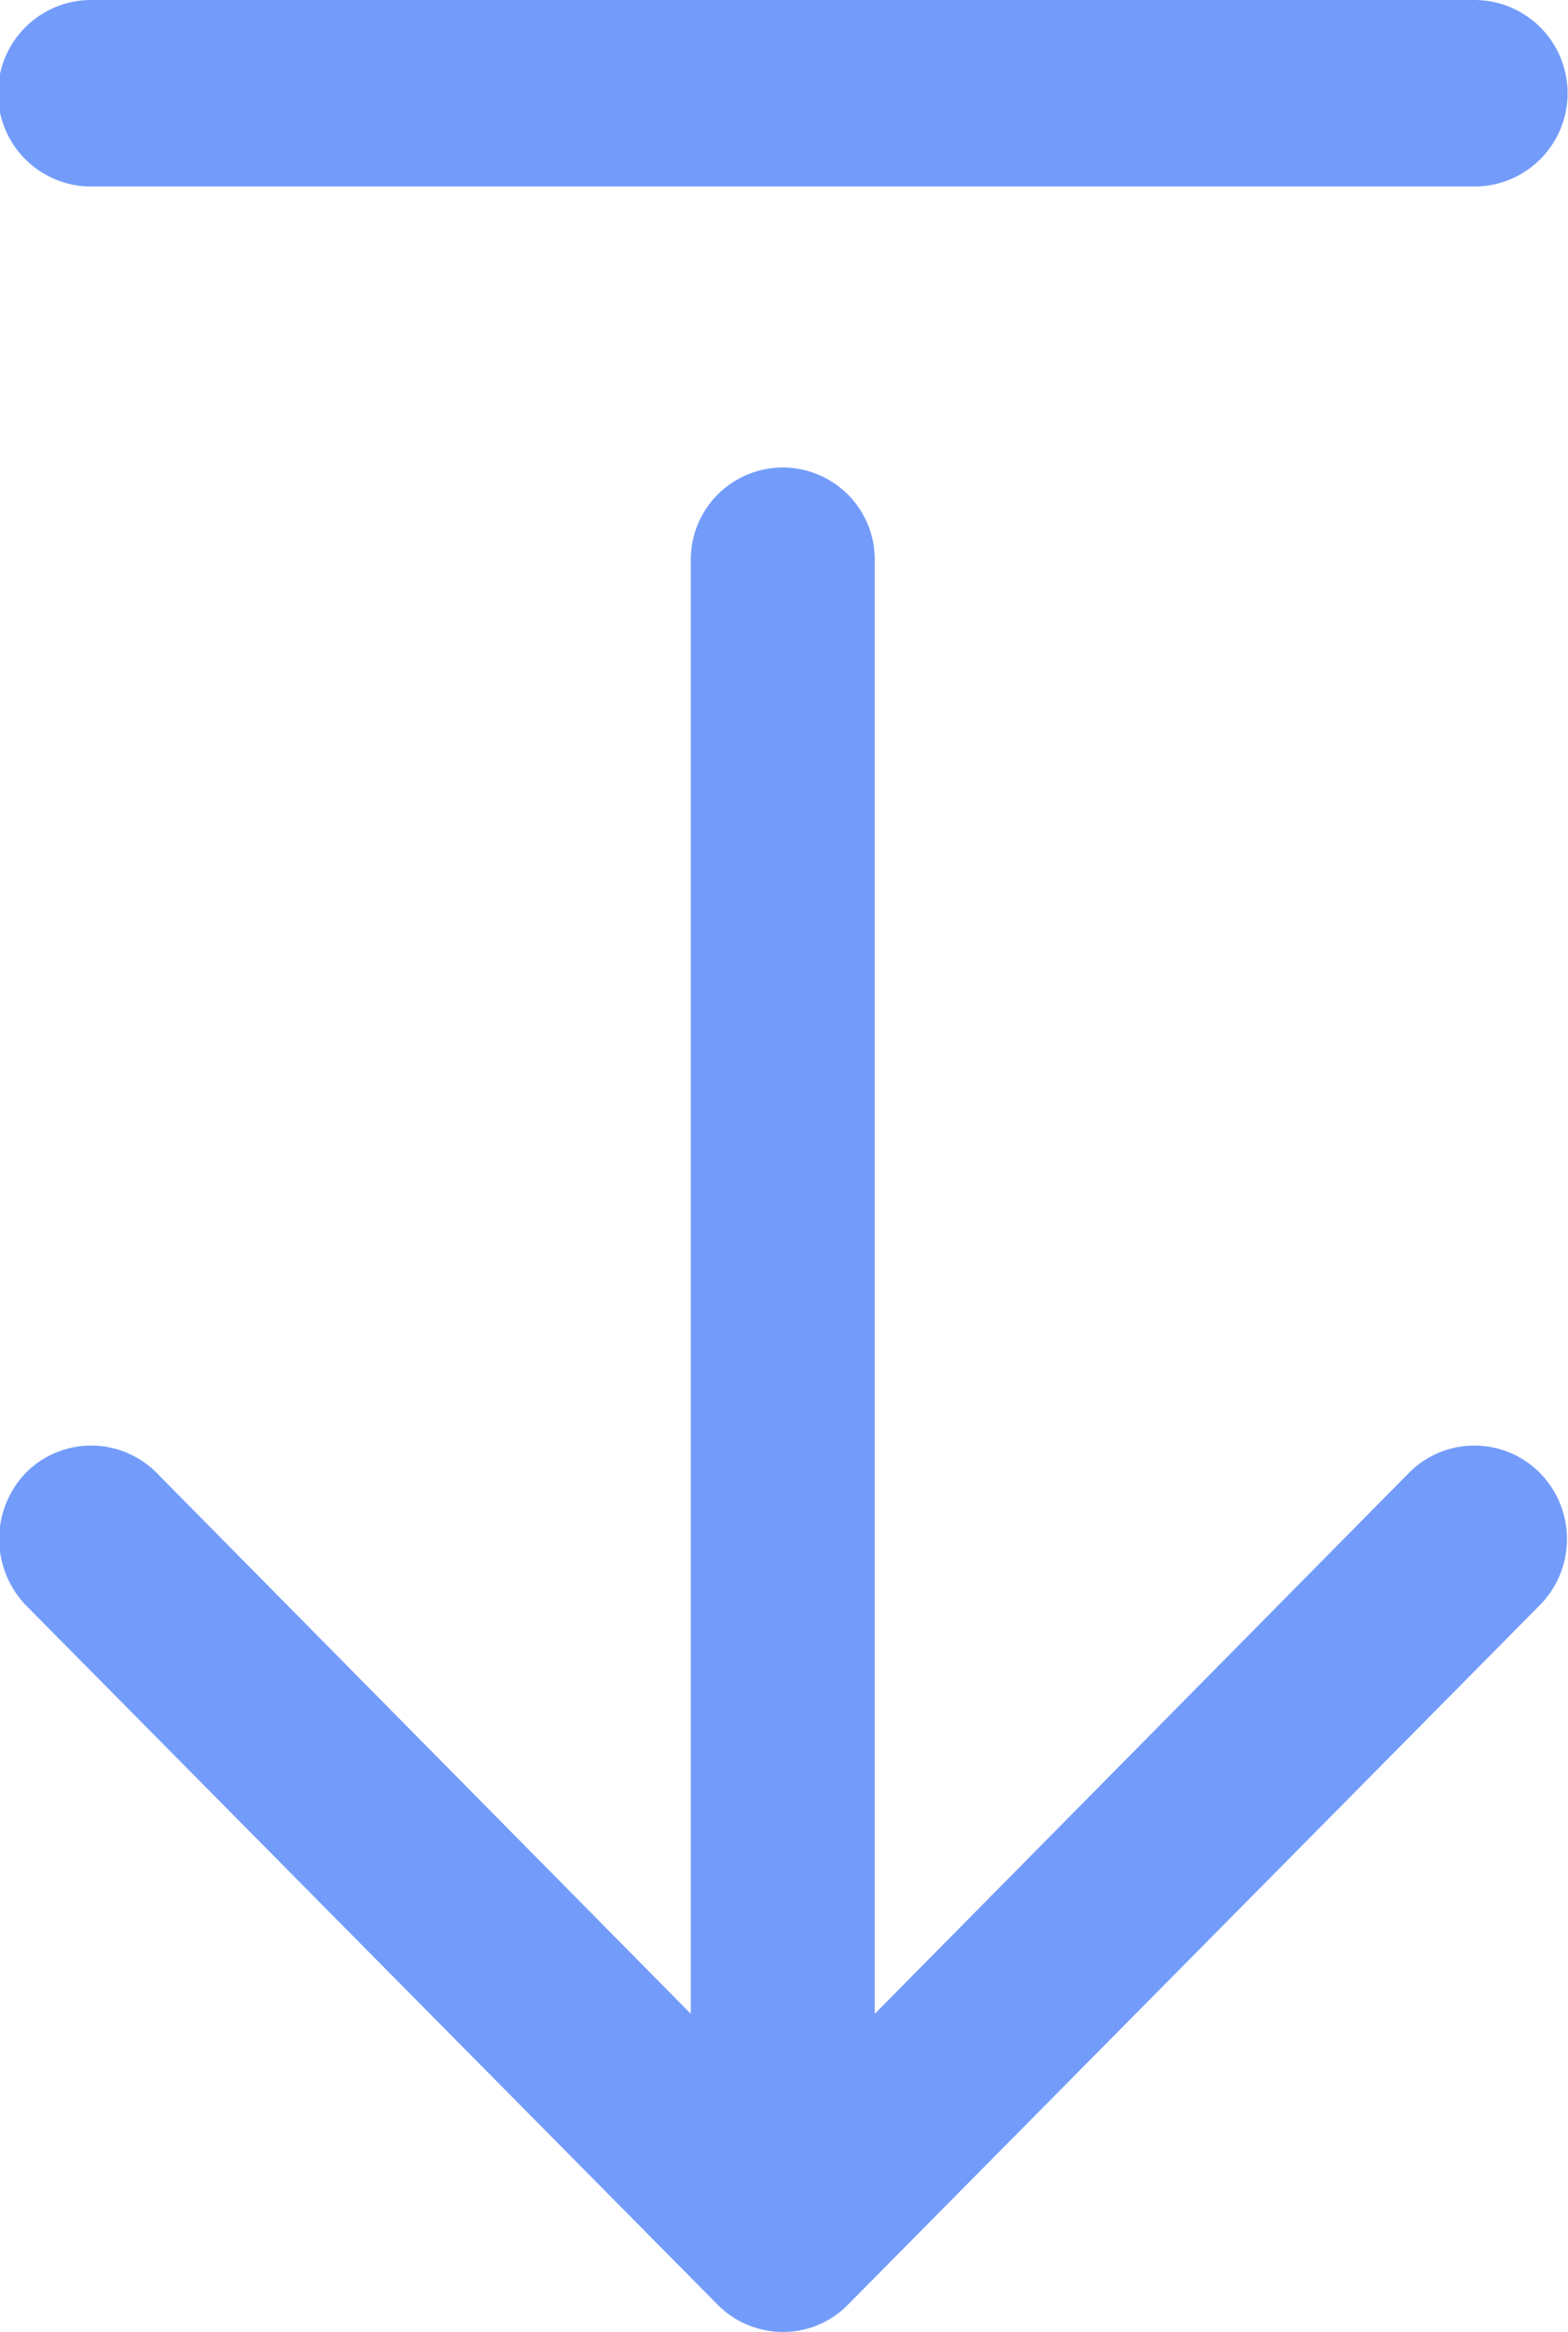 <svg xmlns="http://www.w3.org/2000/svg" width="19.43" height="28.88" viewBox="0 0 19.43 28.88">
  <defs>
    <style>
      .cls-1 {
        fill: #739cfa;
        fill-rule: evenodd;
      }
    </style>
  </defs>
  <path class="cls-1" d="M7178.54,3947.87h17.14a1.155,1.155,0,0,0,0-2.31h-17.14A1.155,1.155,0,0,0,7178.54,3947.87Zm-0.81,17.57,8.57,8.66a1.137,1.137,0,0,0,.81.34,1.12,1.12,0,0,0,.81-0.34l8.57-8.66a1.165,1.165,0,0,0,0-1.64,1.141,1.141,0,0,0-1.62,0l-6.62,6.7v-18.01a1.14,1.14,0,1,0-2.28,0v18.01l-6.62-6.7a1.141,1.141,0,0,0-1.62,0A1.184,1.184,0,0,0,7177.73,3965.44Z" transform="translate(-7177.41 -3945.56)"/>
</svg>
